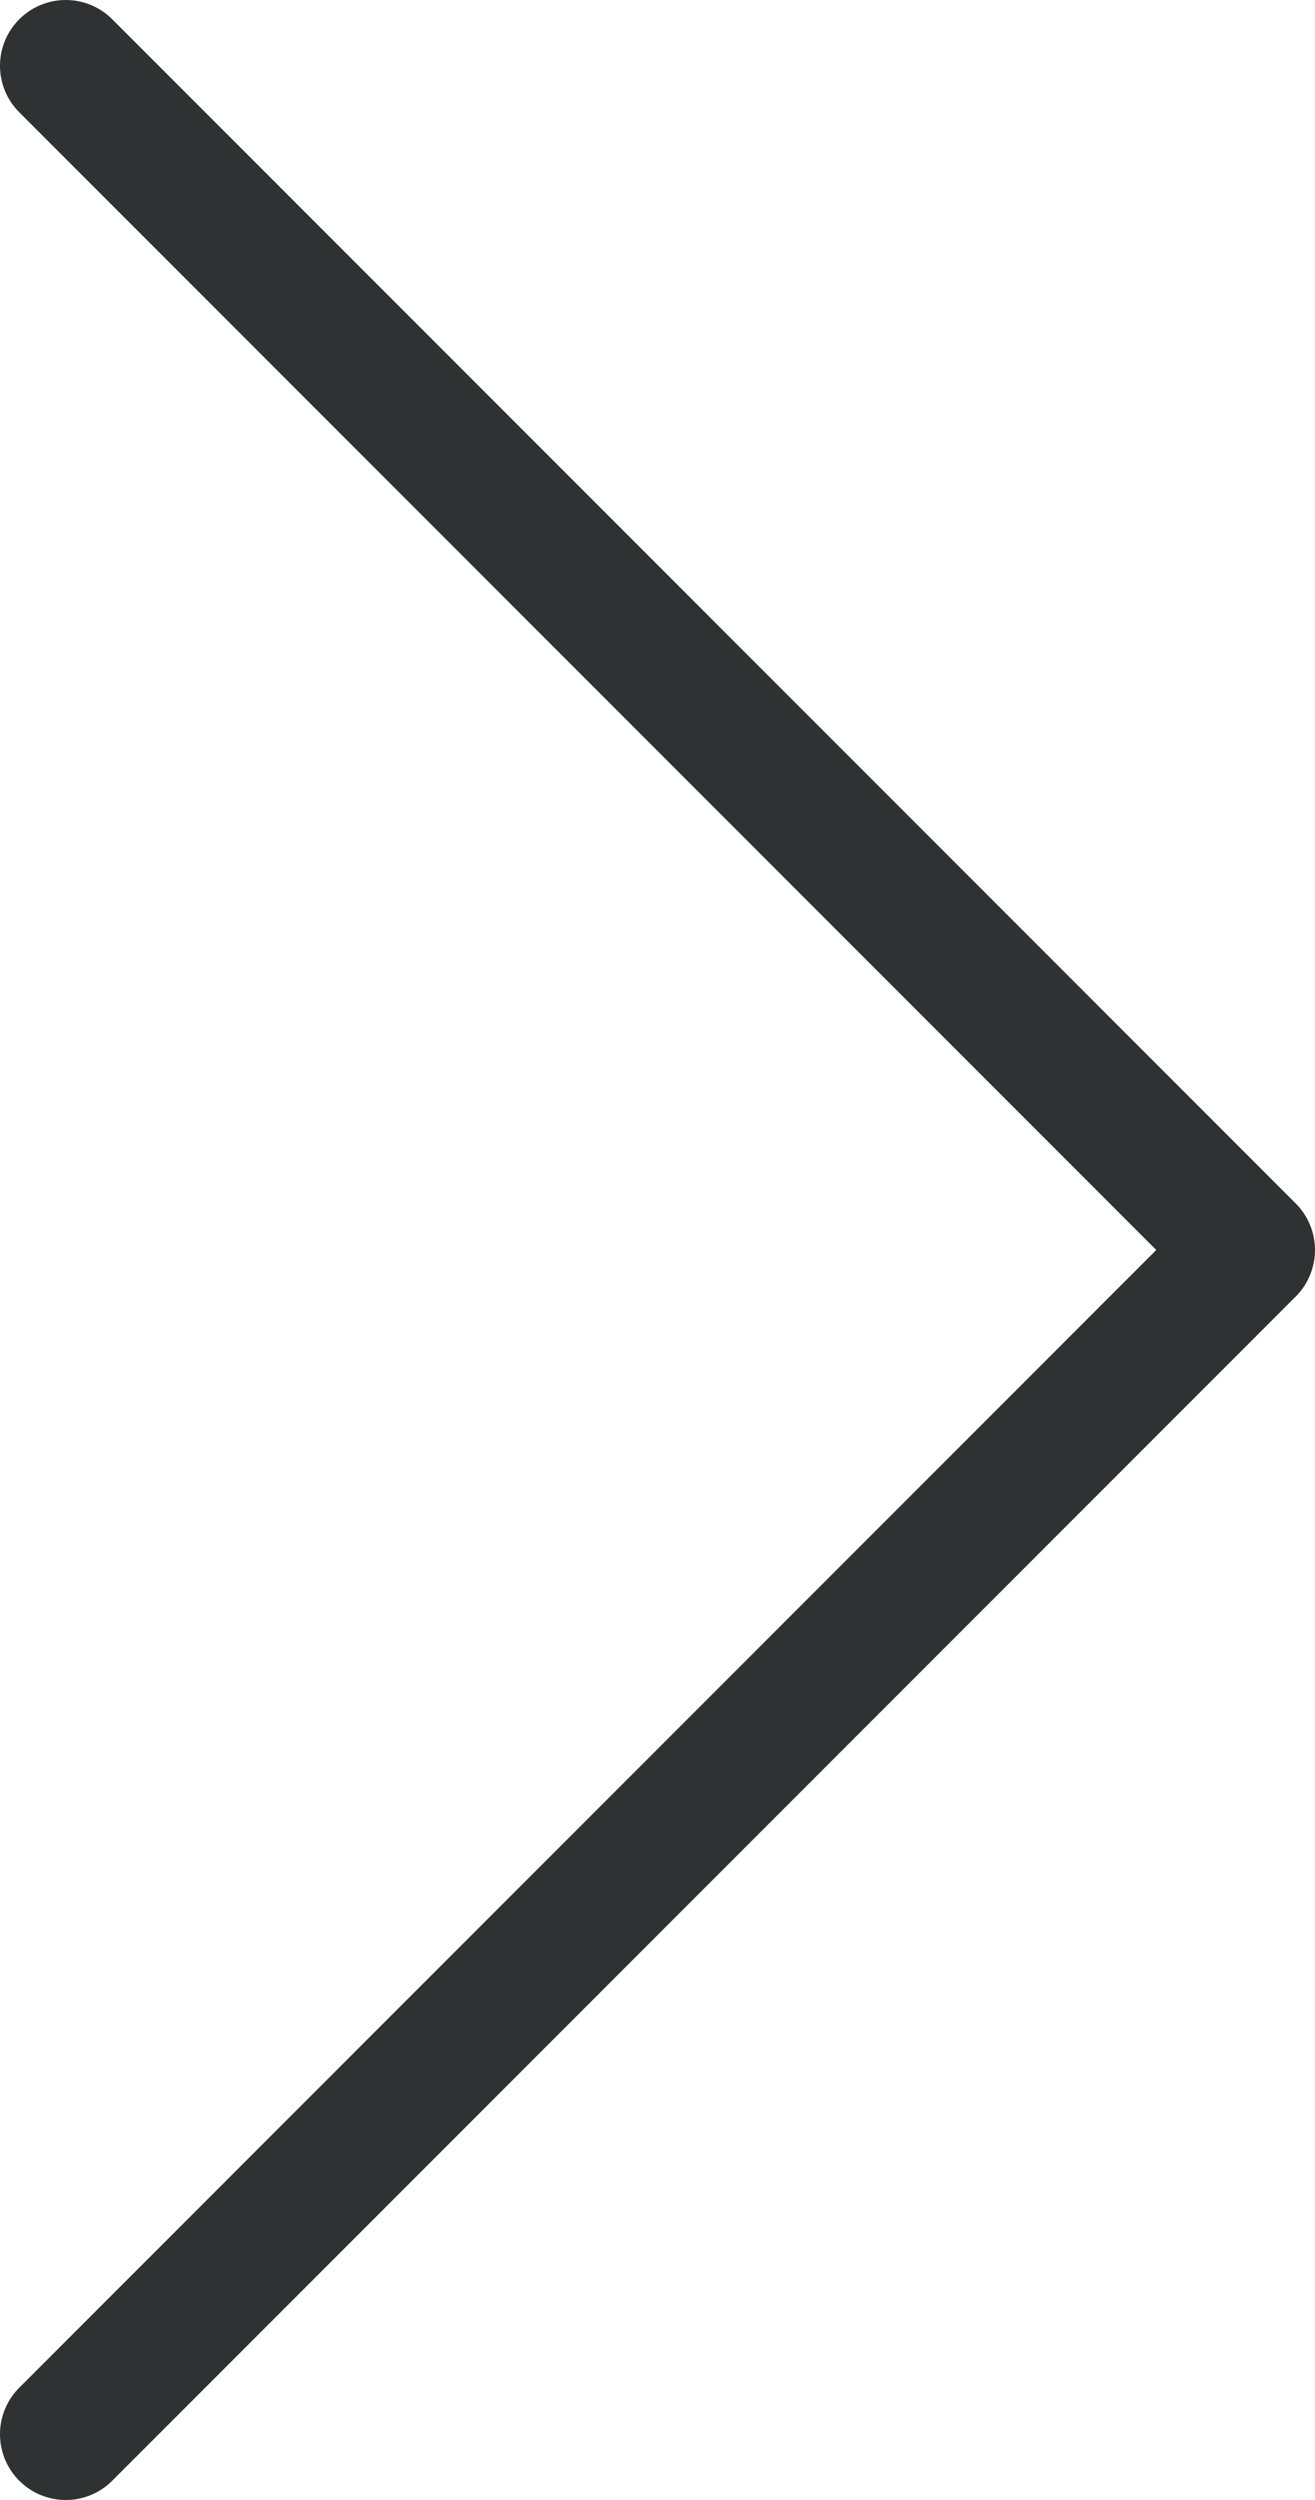 <?xml version="1.0" encoding="UTF-8"?>
<svg width="20px" height="38px" viewBox="0 0 20 38" version="1.1" xmlns="http://www.w3.org/2000/svg" xmlns:xlink="http://www.w3.org/1999/xlink">
    <title>Path Copy</title>
    <g id="ecommerce-Bruni-dextop" stroke="none" stroke-width="1" fill="none" fill-rule="evenodd" stroke-linecap="round" stroke-linejoin="round">
        <g id="01_homepage" transform="translate(-1717, -1466)" stroke="#303133" stroke-width="2">
            <polyline id="Path-Copy" transform="translate(1727, 1485) scale(1, -1) rotate(-90) translate(-1727, -1485) " points="1709 1476 1727 1494 1745 1476"></polyline>
        </g>
    </g>
</svg>